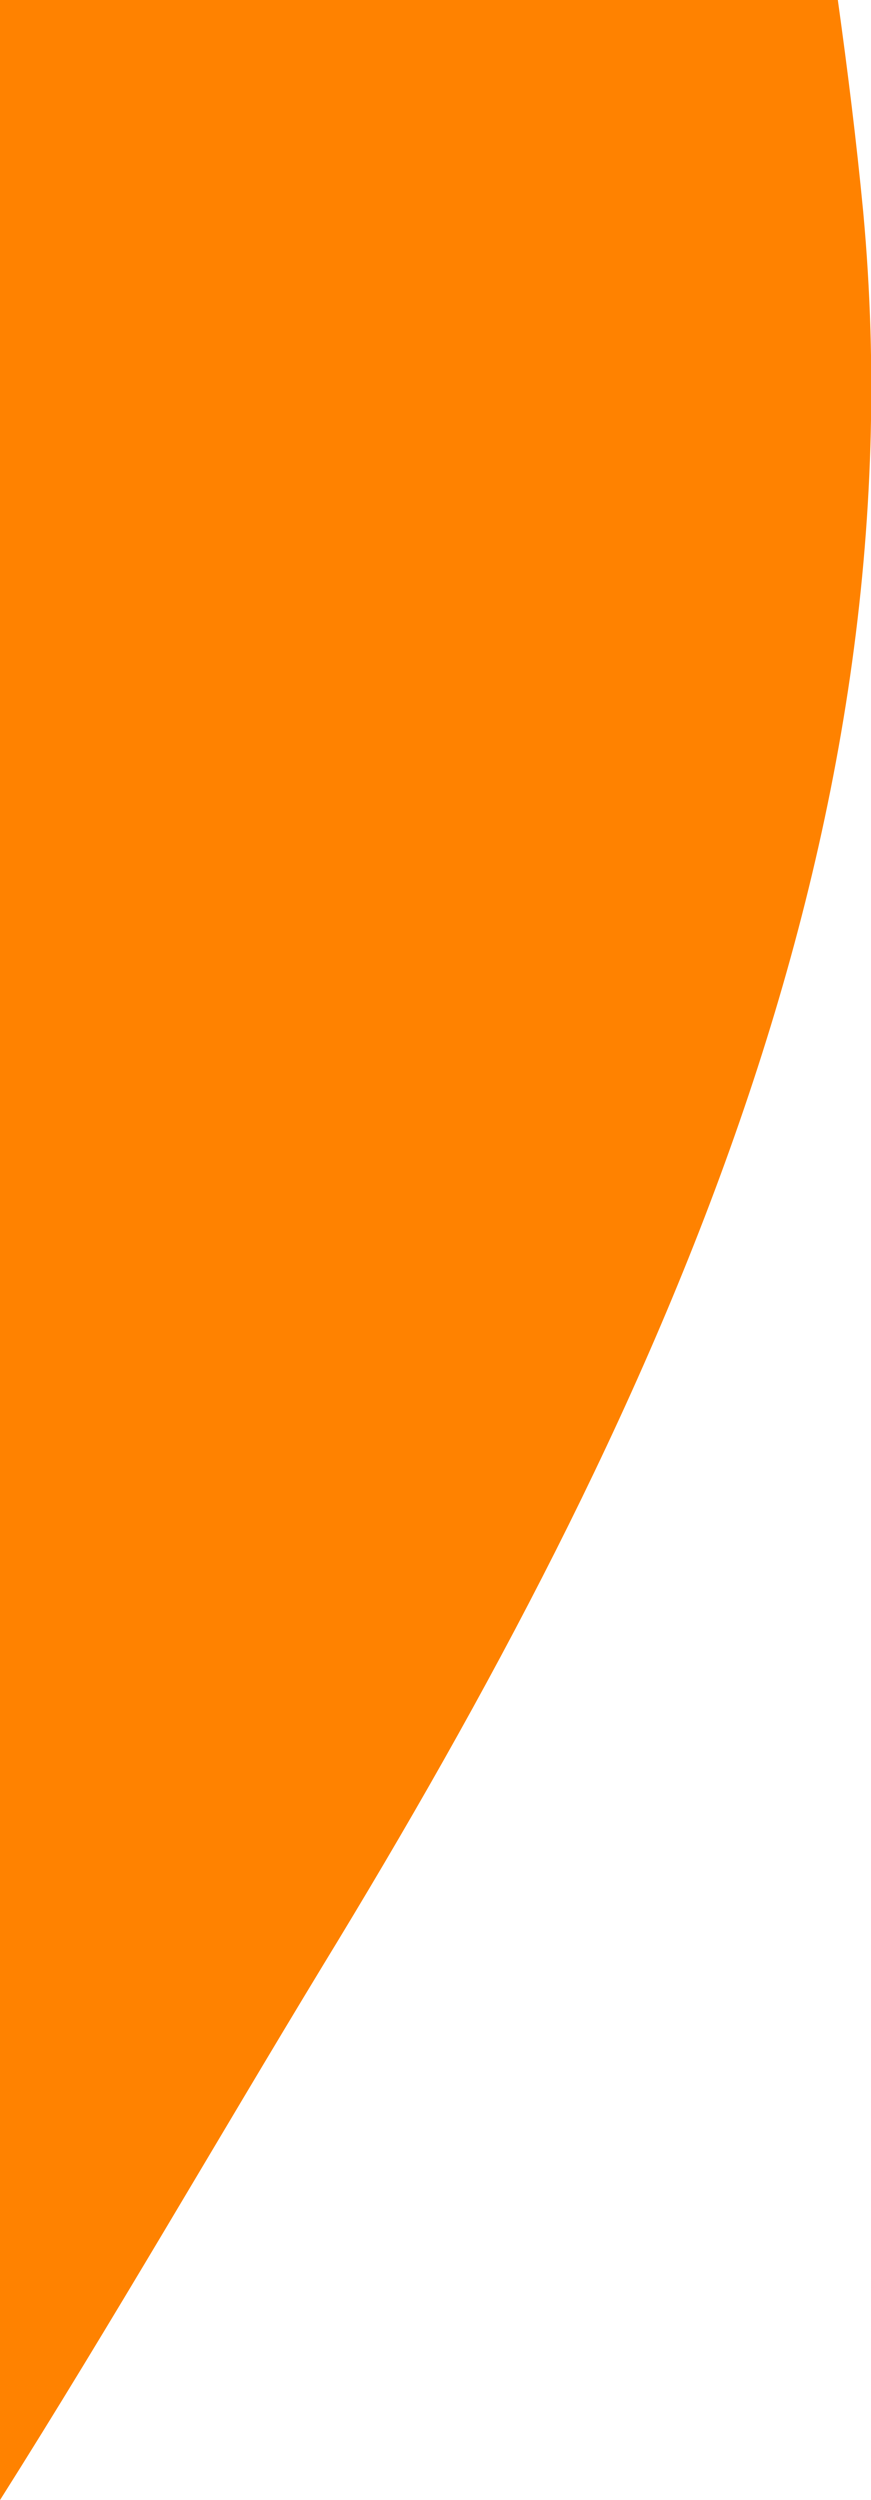 <?xml version="1.0" encoding="utf-8"?>
<!-- Generator: Adobe Illustrator 27.6.1, SVG Export Plug-In . SVG Version: 6.00 Build 0)  -->
<svg version="1.1" id="Calque_1" xmlns="http://www.w3.org/2000/svg" xmlns:xlink="http://www.w3.org/1999/xlink" x="0px" y="0px"
	 viewBox="0 0 89.3 256.3" style="enable-background:new 0 0 89.3 256.3;" xml:space="preserve">
<style type="text/css">
	.st0{fill-rule:evenodd;clip-rule:evenodd;fill:#FF8200;}
</style>
<path class="st0" d="M85.9,0H0v256.3c11.5-18.2,22.3-37,33.1-54.8c34-55.7,61.4-114.9,55.4-179.8C87.8,14.4,86.9,7.2,85.9,0z"/>
</svg>
